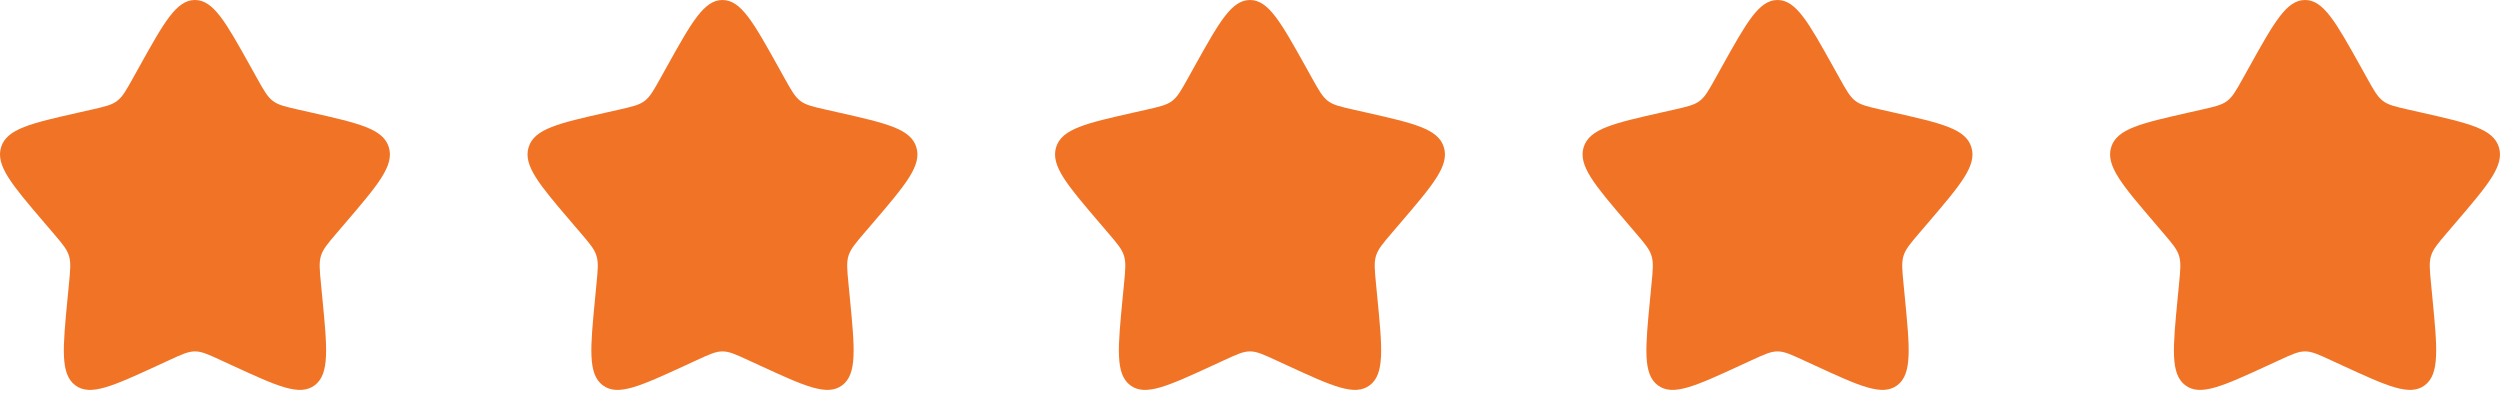 <svg width="140" height="22" viewBox="0 0 140 22" fill="none" xmlns="http://www.w3.org/2000/svg">
<path d="M7.81 3.721C9.193 1.241 9.884 0 10.918 0C11.952 0 12.643 1.241 14.026 3.721L14.383 4.363C14.776 5.068 14.974 5.42 15.28 5.653C15.586 5.885 15.967 5.971 16.731 6.145L17.425 6.301C20.11 6.909 21.454 7.213 21.773 8.241C22.092 9.268 21.177 10.338 19.345 12.479L18.872 13.031C18.352 13.64 18.093 13.945 17.975 14.321C17.859 14.697 17.898 15.103 17.976 15.914L18.048 16.654C18.325 19.51 18.463 20.938 17.627 21.573C16.79 22.207 15.533 21.629 13.019 20.472L12.368 20.172C11.654 19.843 11.297 19.678 10.918 19.678C10.539 19.678 10.182 19.843 9.467 20.172L8.817 20.472C6.303 21.628 5.046 22.209 4.21 21.573C3.374 20.938 3.512 19.51 3.788 16.654L3.86 15.915C3.939 15.103 3.978 14.697 3.86 14.322C3.745 13.945 3.484 13.642 2.964 13.033L2.49 12.478C0.66 10.338 -0.256 9.267 0.062 8.239C0.383 7.212 1.726 6.909 4.411 6.301L5.105 6.145C5.869 5.971 6.251 5.885 6.556 5.653C6.863 5.421 7.06 5.068 7.453 4.363L7.81 3.721Z" fill="#F17325"/>
<path d="M37.351 3.721C38.734 1.241 39.425 0 40.459 0C41.493 0 42.184 1.241 43.568 3.721L43.925 4.363C44.318 5.068 44.515 5.42 44.821 5.653C45.127 5.885 45.508 5.971 46.272 6.145L46.966 6.301C49.652 6.909 50.995 7.213 51.314 8.241C51.633 9.268 50.718 10.338 48.886 12.479L48.413 13.031C47.893 13.64 47.634 13.945 47.516 14.321C47.4 14.697 47.439 15.103 47.517 15.914L47.589 16.654C47.866 19.51 48.004 20.938 47.168 21.573C46.331 22.207 45.074 21.629 42.56 20.472L41.909 20.172C41.195 19.843 40.838 19.678 40.459 19.678C40.08 19.678 39.723 19.843 39.008 20.172L38.358 20.472C35.844 21.628 34.587 22.209 33.751 21.573C32.915 20.938 33.053 19.51 33.33 16.654L33.401 15.915C33.48 15.103 33.52 14.697 33.401 14.322C33.286 13.945 33.025 13.642 32.505 13.033L32.031 12.478C30.201 10.338 29.285 9.267 29.604 8.239C29.925 7.212 31.267 6.909 33.953 6.301L34.646 6.145C35.41 5.971 35.792 5.885 36.097 5.653C36.404 5.421 36.601 5.068 36.994 4.363L37.351 3.721Z" fill="#F17325"/>
<path d="M96.433 3.721C97.817 1.241 98.508 0 99.542 0C100.576 0 101.267 1.241 102.65 3.721L103.007 4.363C103.4 5.068 103.598 5.42 103.903 5.653C104.209 5.885 104.591 5.971 105.355 6.145L106.048 6.301C108.734 6.909 110.078 7.213 110.396 8.241C110.716 9.268 109.8 10.338 107.969 12.479L107.496 13.031C106.976 13.64 106.716 13.945 106.598 14.321C106.482 14.697 106.521 15.103 106.599 15.914L106.671 16.654C106.949 19.51 107.086 20.938 106.25 21.573C105.414 22.207 104.156 21.629 101.643 20.472L100.992 20.172C100.278 19.843 99.921 19.678 99.542 19.678C99.163 19.678 98.806 19.843 98.09 20.172L97.44 20.472C94.927 21.628 93.669 22.209 92.833 21.573C91.997 20.938 92.136 19.51 92.412 16.654L92.484 15.915C92.562 15.103 92.602 14.697 92.484 14.322C92.368 13.945 92.108 13.642 91.587 13.033L91.113 12.478C89.283 10.338 88.367 9.267 88.686 8.239C89.007 7.212 90.349 6.909 93.035 6.301L93.728 6.145C94.493 5.971 94.874 5.885 95.18 5.653C95.487 5.421 95.683 5.068 96.076 4.363L96.433 3.721Z" fill="#F17325"/>
<path d="M66.892 3.721C68.275 1.241 68.966 0 70 0C71.034 0 71.725 1.241 73.109 3.721L73.466 4.363C73.859 5.068 74.057 5.42 74.362 5.653C74.668 5.885 75.049 5.971 75.814 6.145L76.507 6.301C79.193 6.909 80.536 7.213 80.855 8.241C81.175 9.268 80.259 10.338 78.427 12.479L77.955 13.031C77.434 13.64 77.175 13.945 77.057 14.321C76.941 14.697 76.98 15.103 77.058 15.914L77.13 16.654C77.408 19.51 77.545 20.938 76.709 21.573C75.873 22.207 74.615 21.629 72.102 20.472L71.451 20.172C70.736 19.843 70.379 19.678 70 19.678C69.621 19.678 69.264 19.843 68.549 20.172L67.899 20.472C65.386 21.628 64.128 22.209 63.292 21.573C62.456 20.938 62.595 19.51 62.871 16.654L62.943 15.915C63.021 15.103 63.061 14.697 62.943 14.322C62.827 13.945 62.566 13.642 62.046 13.033L61.572 12.478C59.742 10.338 58.826 9.267 59.145 8.239C59.466 7.212 60.808 6.909 63.494 6.301L64.187 6.145C64.951 5.971 65.333 5.885 65.639 5.653C65.946 5.421 66.142 5.068 66.535 4.363L66.892 3.721Z" fill="#F17325"/>
<path d="M125.975 3.721C127.358 1.241 128.049 0 129.083 0C130.117 0 130.808 1.241 132.191 3.721L132.548 4.363C132.941 5.068 133.139 5.42 133.445 5.653C133.75 5.885 134.132 5.971 134.896 6.145L135.59 6.301C138.275 6.909 139.619 7.213 139.937 8.241C140.257 9.268 139.341 10.338 137.51 12.479L137.037 13.031C136.517 13.64 136.257 13.945 136.139 14.321C136.024 14.697 136.062 15.103 136.141 15.914L136.212 16.654C136.49 19.51 136.627 20.938 135.791 21.573C134.955 22.207 133.698 21.629 131.184 20.472L130.533 20.172C129.819 19.843 129.462 19.678 129.083 19.678C128.704 19.678 128.347 19.843 127.631 20.172L126.981 20.472C124.468 21.628 123.21 22.209 122.374 21.573C121.538 20.938 121.677 19.51 121.953 16.654L122.025 15.915C122.103 15.103 122.143 14.697 122.025 14.322C121.909 13.945 121.649 13.642 121.128 13.033L120.655 12.478C118.824 10.338 117.908 9.267 118.227 8.239C118.548 7.212 119.89 6.909 122.576 6.301L123.27 6.145C124.034 5.971 124.415 5.885 124.721 5.653C125.028 5.421 125.224 5.068 125.617 4.363L125.975 3.721Z" fill="#F17325"/>
</svg>
